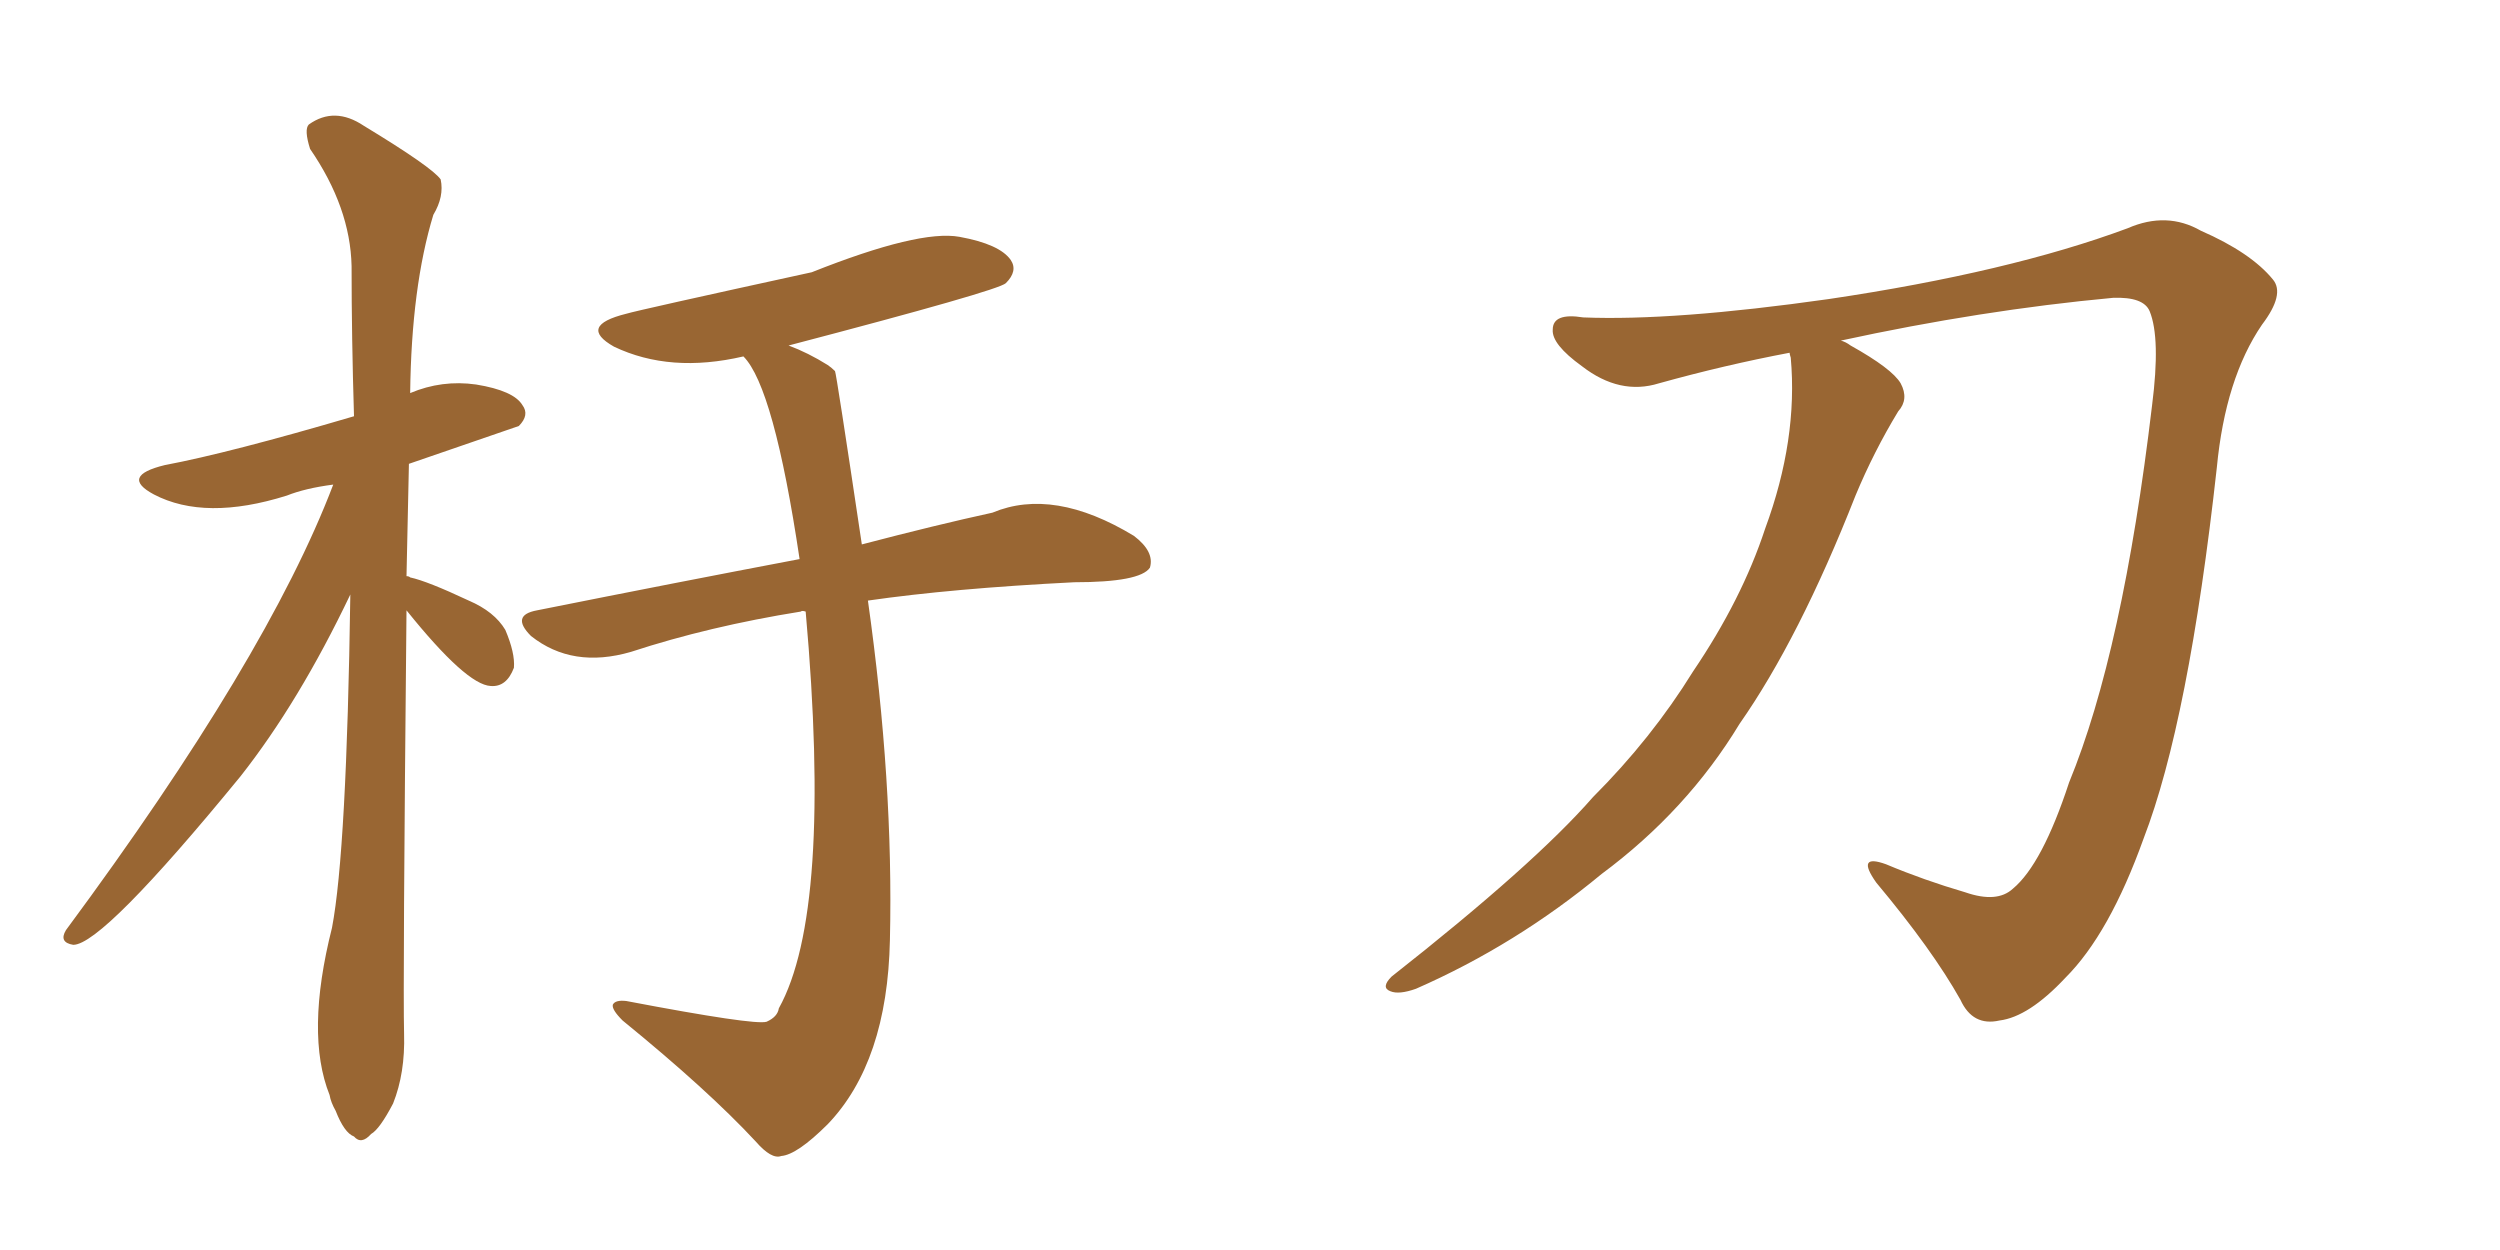 <svg xmlns="http://www.w3.org/2000/svg" xmlns:xlink="http://www.w3.org/1999/xlink" width="300" height="150"><path fill="#996633" padding="10" d="M96.68 73.39L96.68 73.39Q96.24 73.24 96.09 73.39L96.09 73.39Q85.11 75.15 75.73 78.22L75.73 78.22Q68.70 80.27 63.72 76.32L63.72 76.32Q61.23 73.83 64.45 73.24L64.45 73.24Q81.30 69.87 95.95 67.09L95.95 67.09Q92.87 46.44 89.21 42.77L89.21 42.77Q80.42 44.82 73.68 41.60L73.68 41.60Q69.29 39.11 75.15 37.65L75.15 37.65Q76.61 37.21 97.41 32.67L97.41 32.67Q110.30 27.54 115.14 28.42L115.14 28.42Q119.97 29.30 121.29 31.20L121.29 31.20Q122.17 32.52 120.70 33.98L120.70 33.98Q119.82 34.86 94.63 41.46L94.63 41.46Q96.97 42.33 99.32 43.80L99.32 43.80Q99.76 44.09 100.20 44.53L100.20 44.53Q100.34 44.68 103.42 65.33L103.42 65.33Q112.35 62.99 119.09 61.52L119.09 61.52Q126.42 58.45 136.08 64.31L136.08 64.31Q138.57 66.21 137.99 68.12L137.99 68.12Q136.82 69.87 128.91 69.87L128.91 69.87Q114.26 70.61 104.15 72.07L104.15 72.07Q107.23 93.90 106.79 112.79L106.79 112.79Q106.49 127.44 99.32 134.91L99.32 134.91Q95.65 138.57 93.75 138.72L93.75 138.72Q92.58 139.16 90.67 136.96L90.67 136.96Q84.96 130.81 74.71 122.46L74.71 122.46Q73.39 121.14 73.54 120.56L73.54 120.56Q73.83 119.97 75.15 120.12L75.15 120.12Q90.53 123.05 91.99 122.61L91.99 122.61Q93.31 122.02 93.46 121.00L93.46 121.00Q99.90 109.42 96.68 73.39ZM48.78 73.24L48.78 73.24L48.78 73.24Q48.34 118.21 48.49 124.07L48.49 124.07Q48.63 128.76 47.17 132.42L47.17 132.42Q45.56 135.50 44.53 136.08L44.53 136.08Q43.36 137.40 42.48 136.38L42.48 136.38Q41.31 135.94 40.28 133.30L40.28 133.30Q39.70 132.28 39.55 131.40L39.55 131.40Q36.62 124.07 39.84 111.33L39.84 111.33Q41.60 102.10 42.04 71.34L42.04 71.34Q35.89 84.23 28.86 93.16L28.86 93.16Q12.30 113.38 8.79 113.38L8.79 113.38Q7.03 113.09 7.91 111.62L7.91 111.62Q32.08 78.96 39.99 58.15L39.99 58.15Q36.62 58.59 34.42 59.47L34.42 59.47Q24.61 62.55 18.46 59.33L18.46 59.33Q14.36 57.13 19.78 55.81L19.78 55.81Q27.54 54.35 42.48 49.95L42.48 49.95Q42.19 40.43 42.19 31.93L42.19 31.93Q42.04 24.90 37.21 17.87L37.21 17.87Q36.47 15.53 37.06 14.94L37.06 14.94Q40.14 12.74 43.65 15.09L43.65 15.09Q51.86 20.07 52.88 21.53L52.88 21.53Q53.32 23.58 52.00 25.78L52.00 25.78Q49.37 34.42 49.22 47.17L49.22 47.17Q53.03 45.56 57.13 46.14L57.13 46.14Q61.67 46.88 62.70 48.63L62.70 48.63Q63.57 49.80 62.26 51.12L62.26 51.12Q61.82 51.27 49.07 55.66L49.07 55.66Q48.93 62.84 48.78 69.14L48.78 69.14Q49.07 69.14 49.22 69.29L49.22 69.29Q51.27 69.73 56.25 72.07L56.25 72.07Q59.33 73.39 60.64 75.59L60.64 75.59Q61.82 78.37 61.67 80.13L61.67 80.13Q60.79 82.47 58.89 82.32L58.89 82.32Q55.96 82.18 48.78 73.24ZM214.75 42.33L214.75 42.33L214.75 42.33Q206.98 43.80 199.07 46.00L199.07 46.00Q194.38 47.46 189.84 43.95L189.84 43.95Q186.18 41.31 186.33 39.55L186.33 39.55Q186.33 37.50 189.99 38.09L189.99 38.09Q200.83 38.53 219.43 35.89L219.43 35.89Q241.11 32.67 255.32 27.39L255.32 27.39Q260.01 25.34 264.11 27.69L264.11 27.69Q270.12 30.32 272.75 33.54L272.75 33.54Q274.22 35.30 271.44 38.96L271.44 38.96Q267.04 45.41 266.02 56.10L266.02 56.10Q262.65 86.57 257.23 100.63L257.23 100.63Q253.13 112.06 247.85 117.33L247.85 117.33Q243.46 122.02 239.94 122.46L239.94 122.46Q236.72 123.19 235.25 119.97L235.25 119.97Q231.88 113.96 225.15 105.91L225.15 105.91Q222.66 102.39 226.32 103.71L226.32 103.71Q230.86 105.62 235.84 107.08L235.84 107.08Q239.65 108.40 241.55 106.64L241.55 106.64Q245.07 103.71 248.29 93.90L248.29 93.90Q254.74 78.22 258.25 48.63L258.25 48.63Q259.28 40.58 257.96 37.35L257.96 37.35Q257.23 35.60 253.56 35.74L253.56 35.74Q237.74 37.21 220.90 40.87L220.90 40.87Q221.48 41.02 222.07 41.46L222.07 41.46Q227.05 44.24 228.08 46.00L228.08 46.00Q229.10 47.90 227.78 49.37L227.78 49.37Q224.85 54.20 222.66 59.47L222.66 59.47Q215.92 76.61 208.74 86.87L208.74 86.87Q202.44 97.27 192.19 104.88L192.19 104.88Q181.93 113.38 169.92 118.65L169.92 118.65Q167.87 119.38 166.85 118.95L166.85 118.95Q165.67 118.51 166.99 117.19L166.99 117.19Q184.13 103.71 191.16 95.65L191.16 95.65Q198.19 88.62 203.17 80.57L203.17 80.57Q209.03 71.92 211.82 63.43L211.82 63.43Q215.77 52.73 214.89 42.92L214.89 42.92Q214.75 42.48 214.75 42.33Z"/></svg>